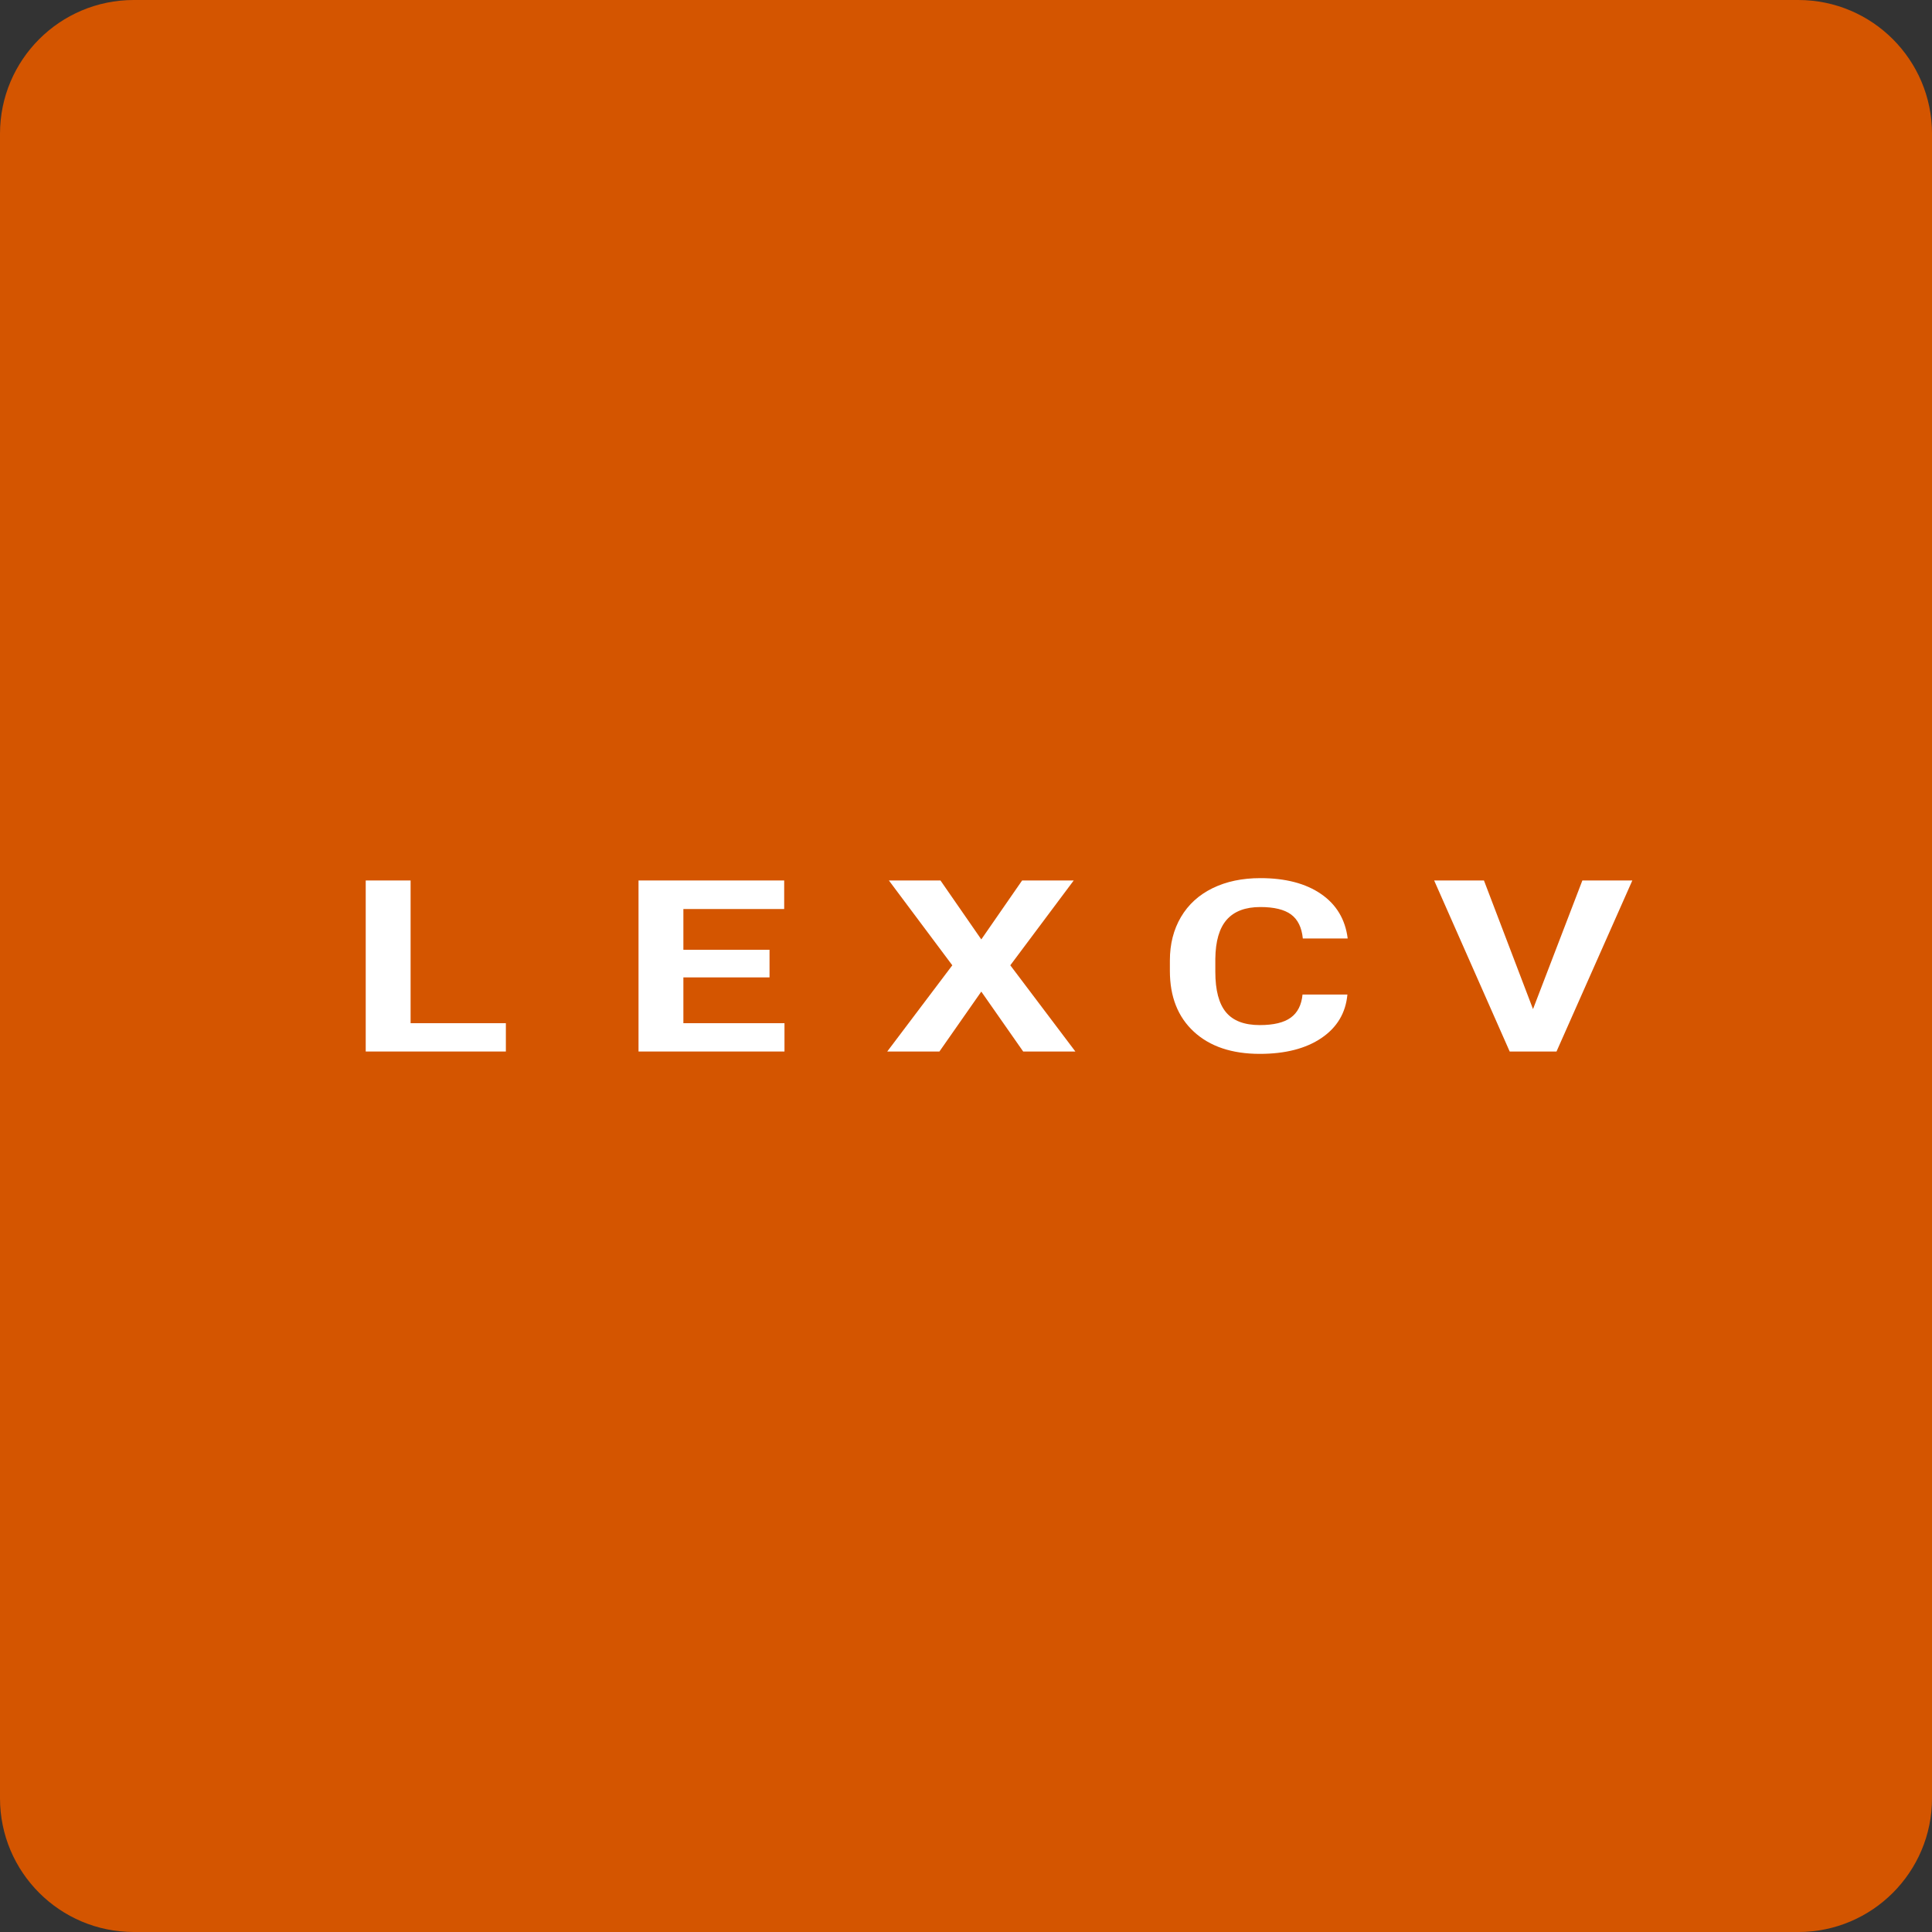 <?xml version="1.0" encoding="UTF-8"?>
<svg id="Layer_2" data-name="Layer 2" xmlns="http://www.w3.org/2000/svg" viewBox="0 0 122.833 122.833">
  <rect x="0" y="0" width="122.833" height="122.833" fill="#333333" stroke="none"/>
  <path d="M114.329,122.833H8.504c-4.697,0-8.504-3.807-8.504-8.504V8.504C0,3.807,3.807,0,8.504,0h105.826c4.697,0,8.504,3.807,8.504,8.504v105.826c0,4.697-3.807,8.504-8.504,8.504Z" fill="#d45500"/>
  <g>
    <path d="M97.466,64.157l3.138-8.178h3.176l-4.82,10.874h-2.977l-4.802-10.874h3.166l3.119,8.178Z" fill="#fff"/>
    <path d="M85.665,63.231c-.107,1.17-.657,2.091-1.649,2.764-.992.672-2.299,1.008-3.922,1.008-1.775,0-3.171-.47-4.189-1.408s-1.526-2.227-1.526-3.864v-.665c0-1.045.234-1.966.704-2.763.469-.797,1.14-1.408,2.011-1.834s1.884-.639,3.038-.639c1.598,0,2.884.337,3.86,1.009.976.672,1.54,1.615,1.692,2.83h-2.853c-.069-.702-.318-1.211-.746-1.527-.428-.315-1.079-.474-1.954-.474-.951,0-1.662.268-2.135.803s-.715,1.365-.728,2.49v.821c0,1.176.227,2.034.68,2.577s1.168.814,2.144.814c.881,0,1.539-.157,1.973-.474.435-.316.684-.806.747-1.468h2.852Z" fill="#fff"/>
    <path d="M62.388,59.728l2.596-3.749h3.281l-4.032,5.393,4.137,5.481h-3.318l-2.663-3.809-2.662,3.809h-3.318l4.137-5.481-4.032-5.393h3.28l2.596,3.749Z" fill="#fff"/>
    <path d="M48.925,62.141h-5.477v2.912h6.428v1.8h-9.28v-10.874h9.261v1.815h-6.409v2.591h5.477v1.756Z" fill="#fff"/>
    <path d="M26.105,65.053h6.057v1.8h-8.91v-10.874h2.853v9.074Z" fill="#fff"/>
  </g>
</svg>